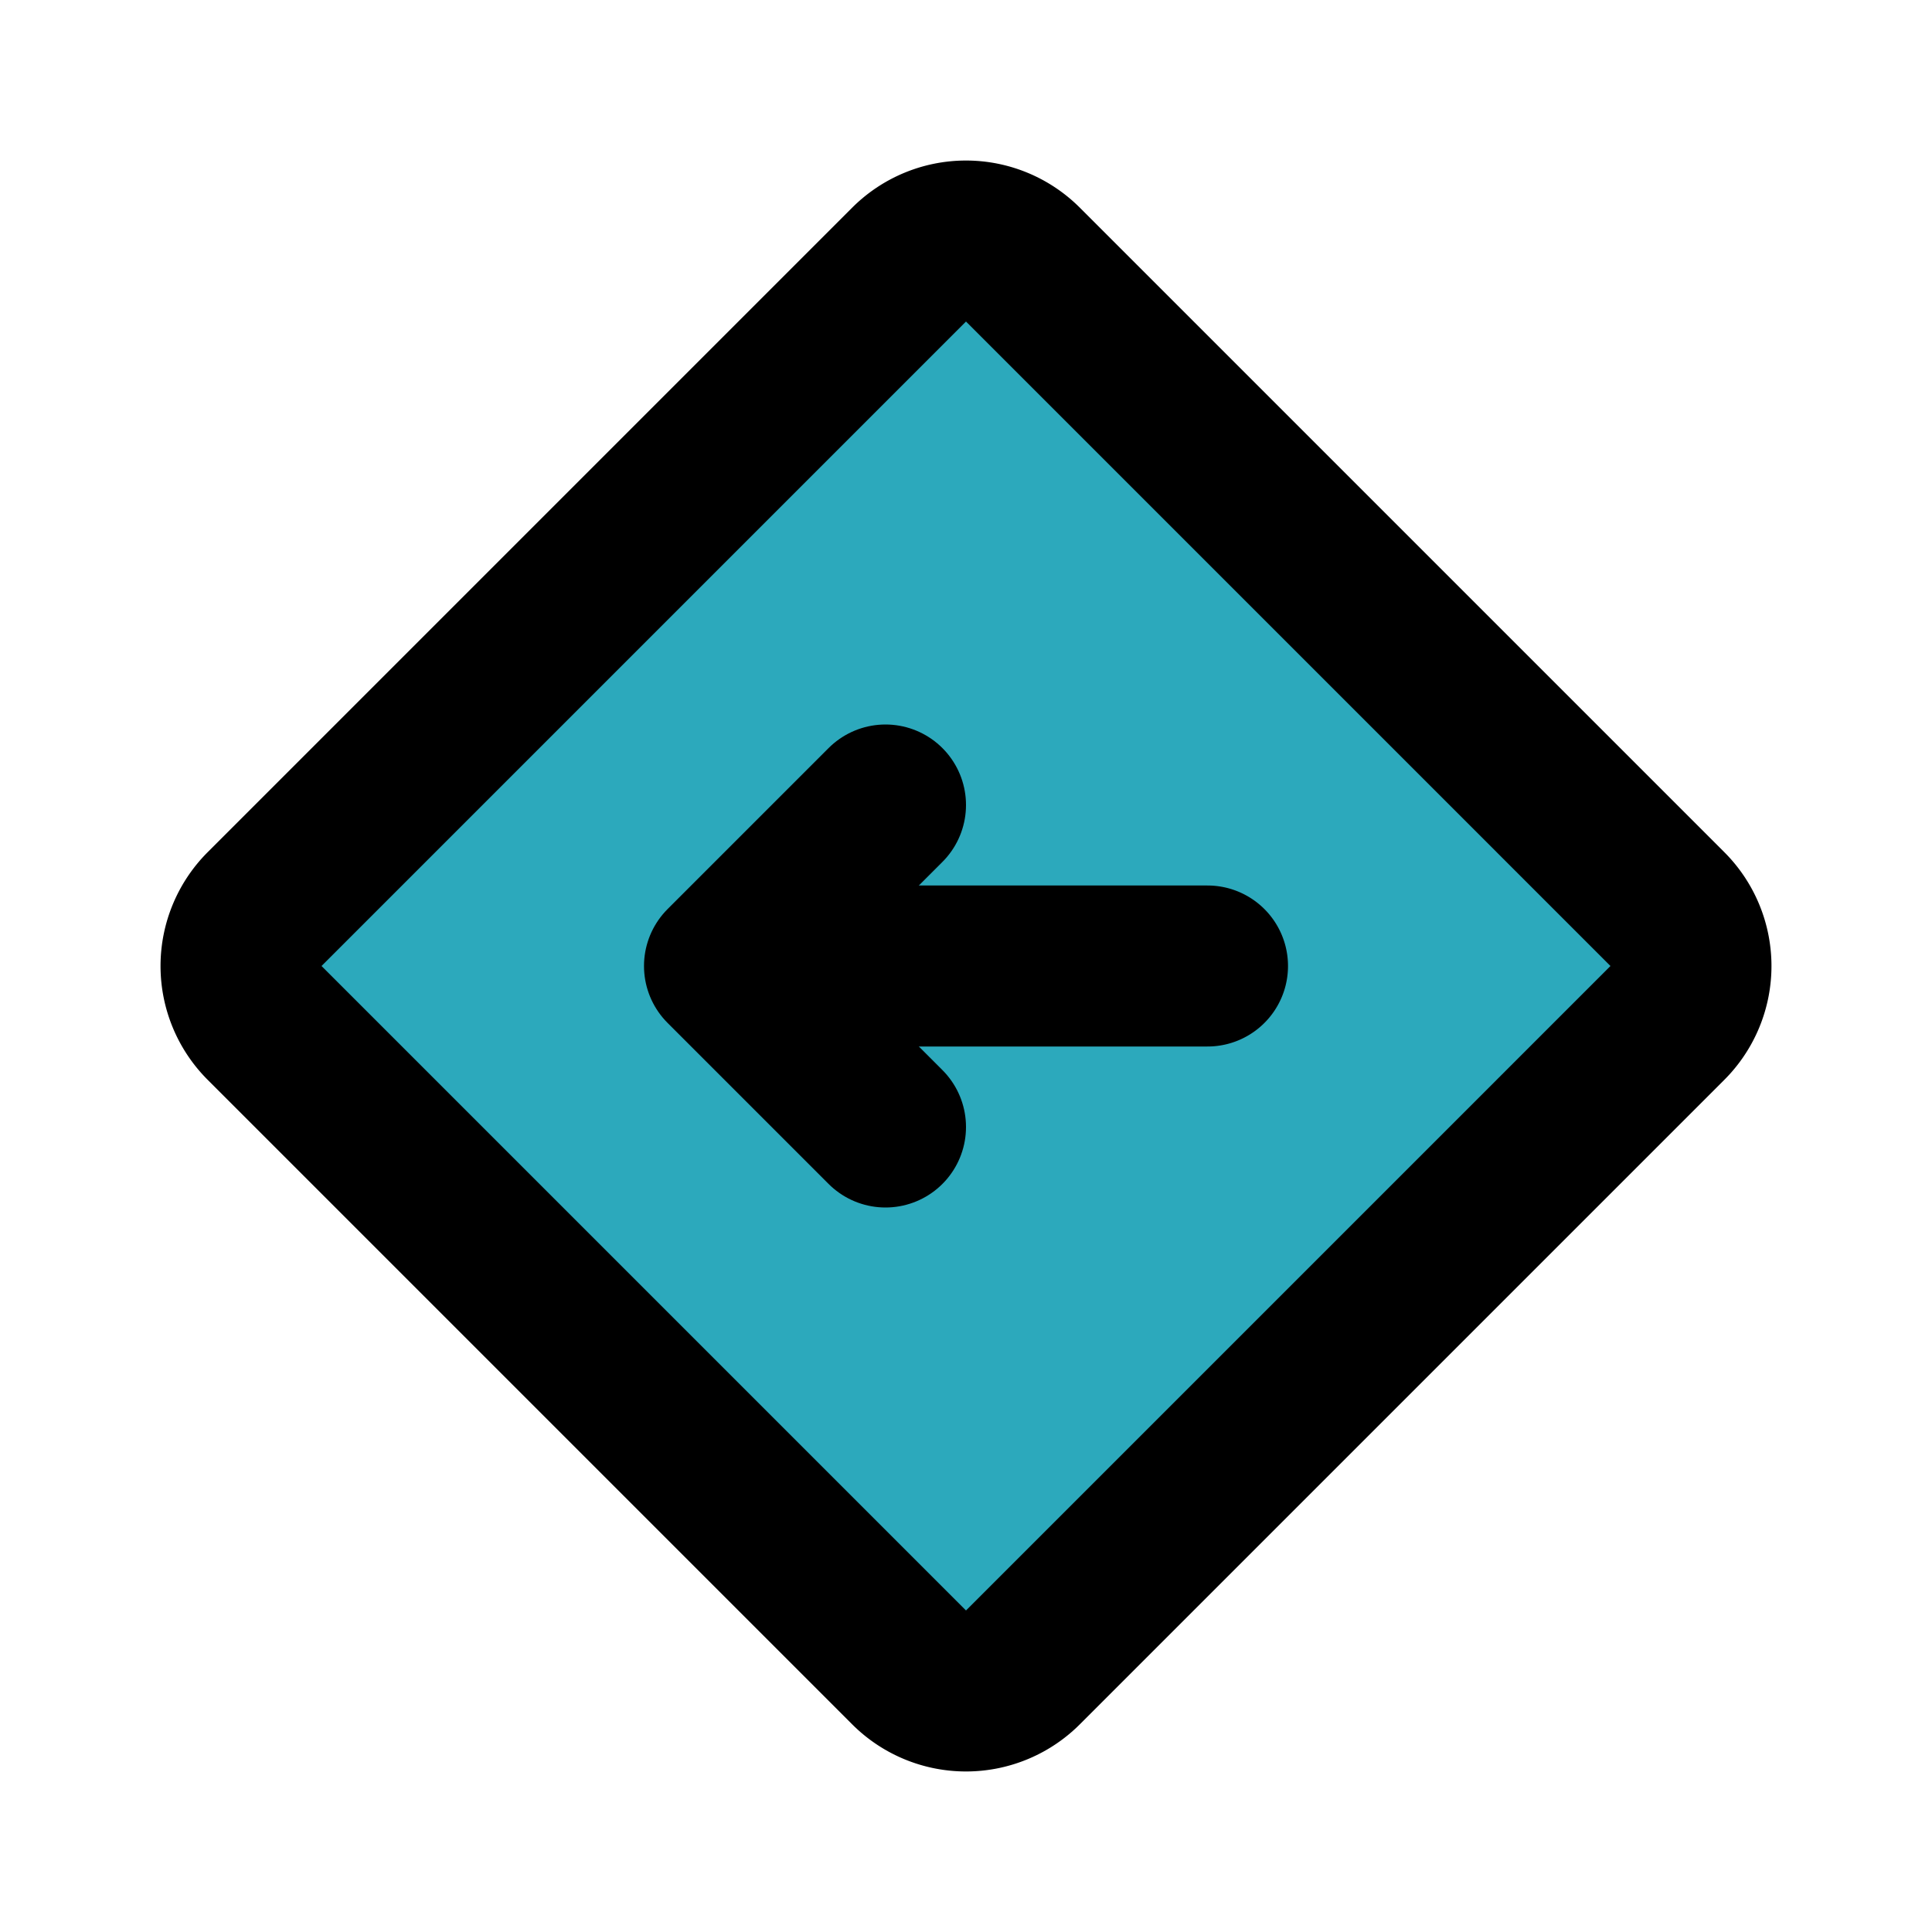 <?xml version="1.0" encoding="utf-8"?><!-- Uploaded to: SVG Repo, www.svgrepo.com, Generator: SVG Repo Mixer Tools -->
<svg fill="#000000" width="800px" height="800px" viewBox="0 0 24 24" id="left-square-3" data-name="Flat Line" xmlns="http://www.w3.org/2000/svg" class="icon flat-line"><rect id="secondary" x="5.34" y="5.34" width="13.31" height="13.31" rx="1" transform="translate(-4.97 12) rotate(-45)" style="fill: rgb(44, 169, 188); stroke-width: 2;"></rect><polyline id="primary" points="11 10 9 12 11 14" style="fill: none; stroke: rgb(0, 0, 0); stroke-linecap: round; stroke-linejoin: round; stroke-width: 2;"></polyline><path id="primary-2" data-name="primary" d="M10,12h5m5.71-.71-8-8a1,1,0,0,0-1.42,0l-8,8a1,1,0,0,0,0,1.42l8,8a1,1,0,0,0,1.42,0l8-8A1,1,0,0,0,20.71,11.29Z" style="fill: none; stroke: rgb(0, 0, 0); stroke-linecap: round; stroke-linejoin: round; stroke-width: 2;"></path></svg>